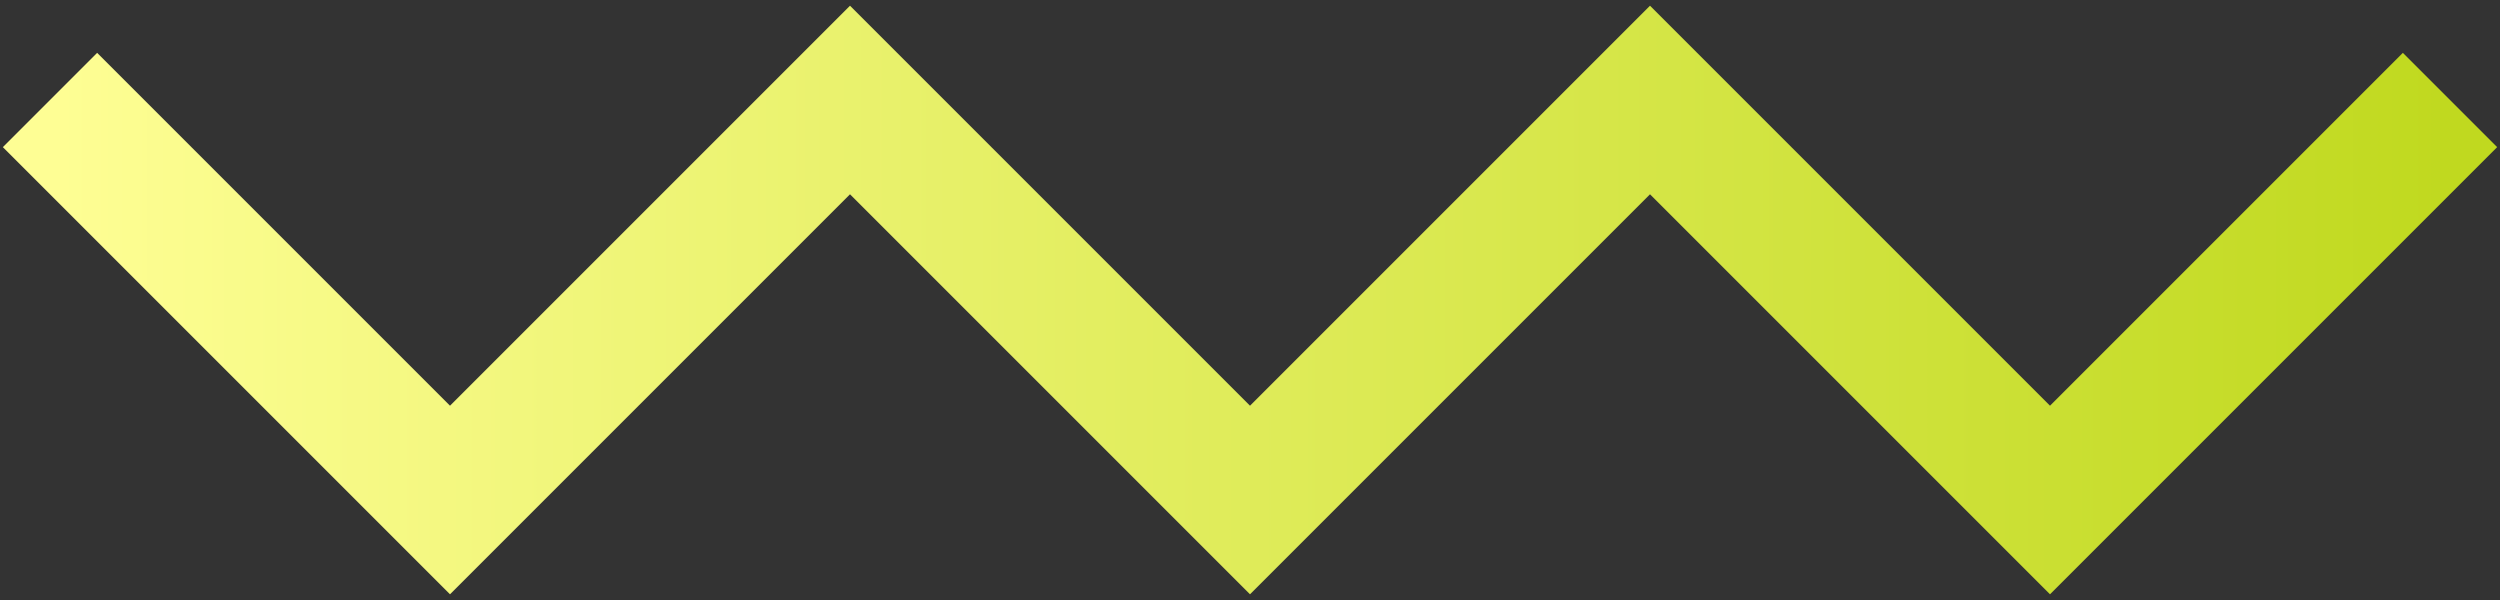 <svg width="150" height="36" viewBox="0 0 150 36" fill="none" xmlns="http://www.w3.org/2000/svg">
  <rect x="0" y="0" width="150" height="36" fill="#333333" stroke="none"/>
  <path d="M3 6l24 24L51 6l24 24L99 6l24 24 24-24" stroke="url(#paint0_linear_131_203)" stroke-width="8"/>
  <defs>
    <linearGradient id="paint0_linear_131_203" x1="3" y1="18" x2="147" y2="18" gradientUnits="userSpaceOnUse">
      <stop stop-color="#fefe94"/>
      <stop offset="1" stop-color="#c0d91f"/>
    </linearGradient>
  </defs>
</svg>